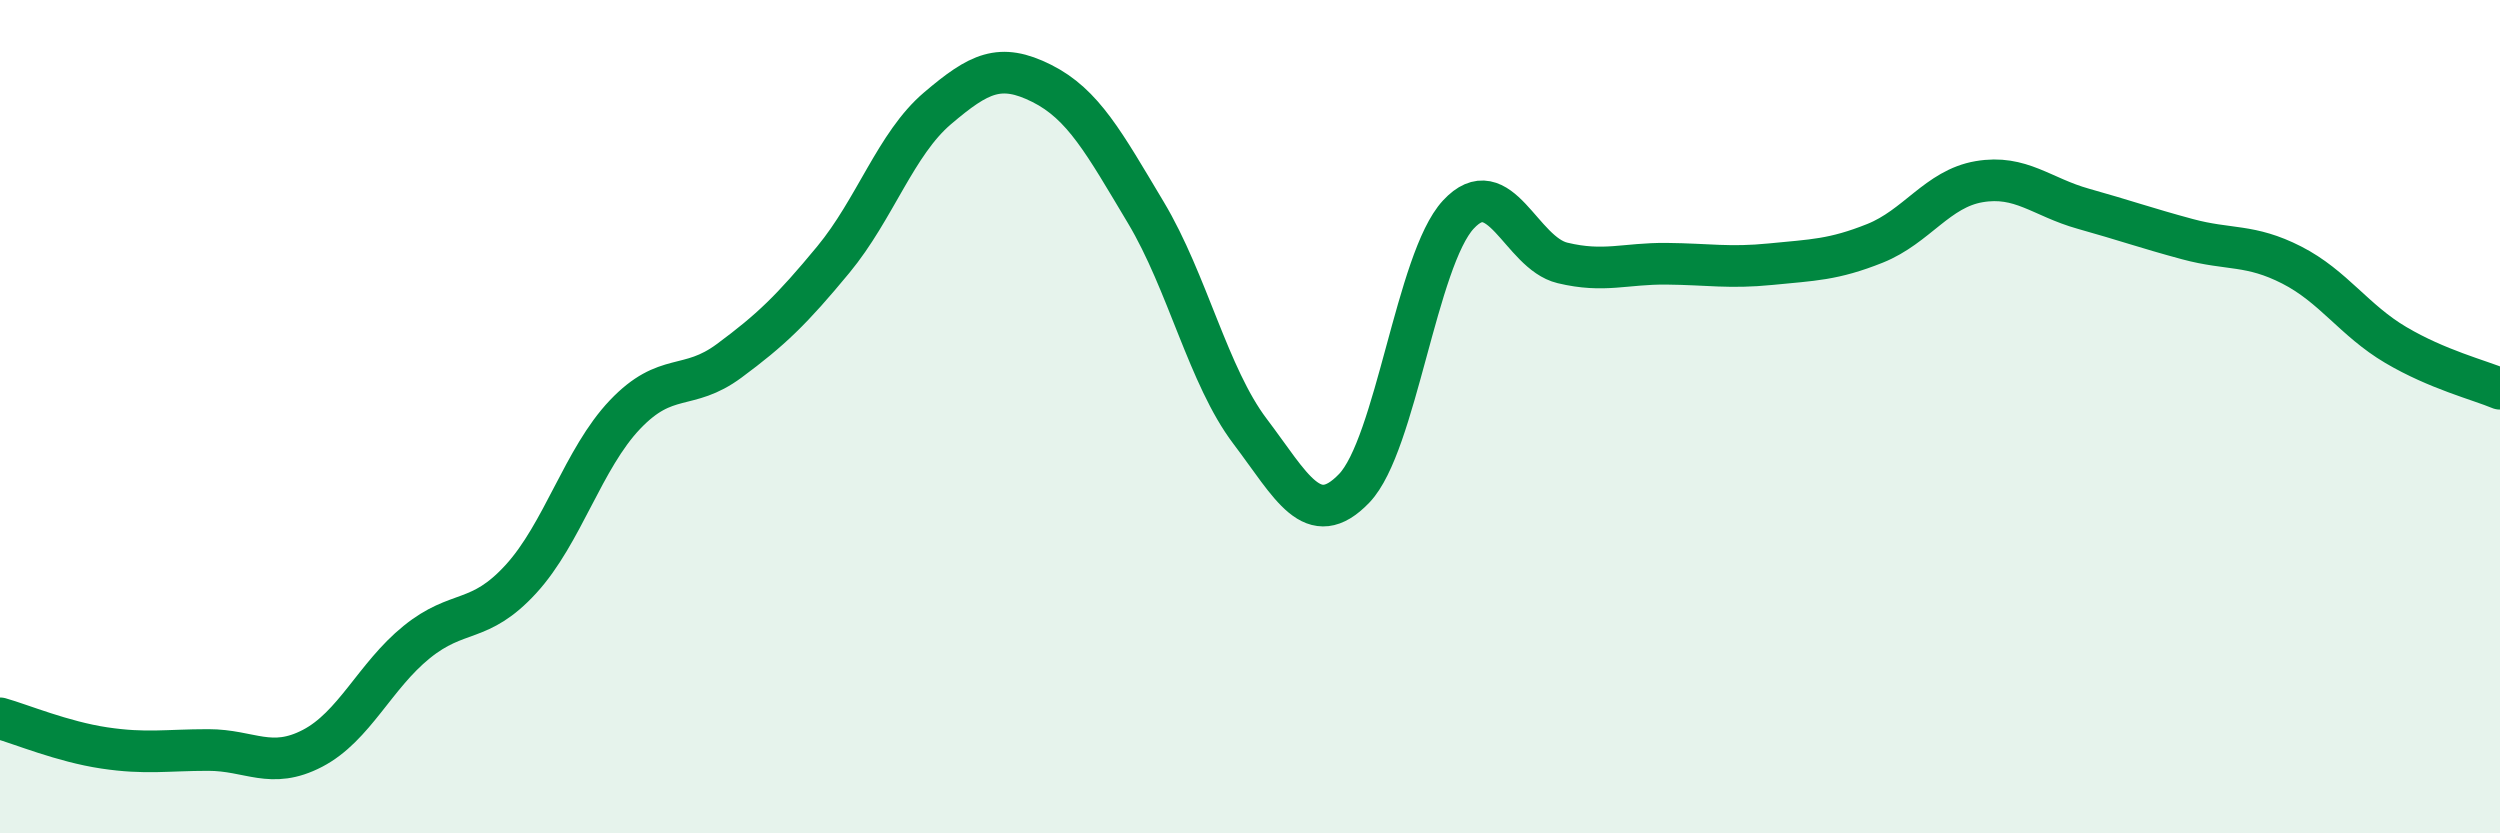 
    <svg width="60" height="20" viewBox="0 0 60 20" xmlns="http://www.w3.org/2000/svg">
      <path
        d="M 0,17.24 C 0.5,17.38 1.5,17.8 2.5,17.95 C 3.5,18.1 4,18 5,18 C 6,18 6.5,18.48 7.5,17.96 C 8.5,17.44 9,16.22 10,15.41 C 11,14.6 11.5,14.99 12.5,13.9 C 13.5,12.81 14,11 15,9.95 C 16,8.9 16.5,9.4 17.5,8.66 C 18.5,7.92 19,7.44 20,6.23 C 21,5.02 21.5,3.45 22.5,2.6 C 23.5,1.75 24,1.5 25,2 C 26,2.5 26.5,3.43 27.5,5.1 C 28.5,6.77 29,9.03 30,10.35 C 31,11.67 31.5,12.76 32.5,11.72 C 33.5,10.68 34,6.23 35,5.15 C 36,4.07 36.5,6.07 37.5,6.31 C 38.5,6.55 39,6.32 40,6.33 C 41,6.34 41.5,6.44 42.5,6.34 C 43.5,6.24 44,6.24 45,5.84 C 46,5.44 46.5,4.53 47.5,4.36 C 48.5,4.19 49,4.73 50,5.01 C 51,5.29 51.5,5.47 52.5,5.74 C 53.5,6.01 54,5.85 55,6.36 C 56,6.87 56.5,7.69 57.5,8.28 C 58.5,8.87 59.5,9.12 60,9.33L60 20L0 20Z"
        fill="#008740"
        opacity="0.1"
        stroke-linecap="round"
        stroke-linejoin="round"
      />
      <path
        d="M 0,17.24 C 0.5,17.38 1.5,17.8 2.5,17.95 C 3.5,18.1 4,18 5,18 C 6,18 6.5,18.48 7.5,17.96 C 8.5,17.44 9,16.22 10,15.41 C 11,14.6 11.5,14.99 12.5,13.9 C 13.5,12.81 14,11 15,9.95 C 16,8.9 16.5,9.4 17.5,8.66 C 18.5,7.92 19,7.44 20,6.23 C 21,5.02 21.5,3.45 22.5,2.6 C 23.5,1.75 24,1.5 25,2 C 26,2.5 26.5,3.43 27.5,5.1 C 28.5,6.77 29,9.03 30,10.35 C 31,11.67 31.5,12.76 32.5,11.72 C 33.5,10.68 34,6.23 35,5.15 C 36,4.07 36.5,6.07 37.5,6.31 C 38.5,6.55 39,6.32 40,6.33 C 41,6.34 41.5,6.44 42.5,6.34 C 43.5,6.24 44,6.24 45,5.84 C 46,5.44 46.5,4.53 47.5,4.36 C 48.5,4.19 49,4.73 50,5.01 C 51,5.29 51.5,5.47 52.5,5.74 C 53.5,6.01 54,5.85 55,6.36 C 56,6.87 56.5,7.69 57.5,8.28 C 58.5,8.87 59.5,9.12 60,9.33"
        stroke="#008740"
        stroke-width="1"
        fill="none"
        stroke-linecap="round"
        stroke-linejoin="round"
      />
    </svg>
  